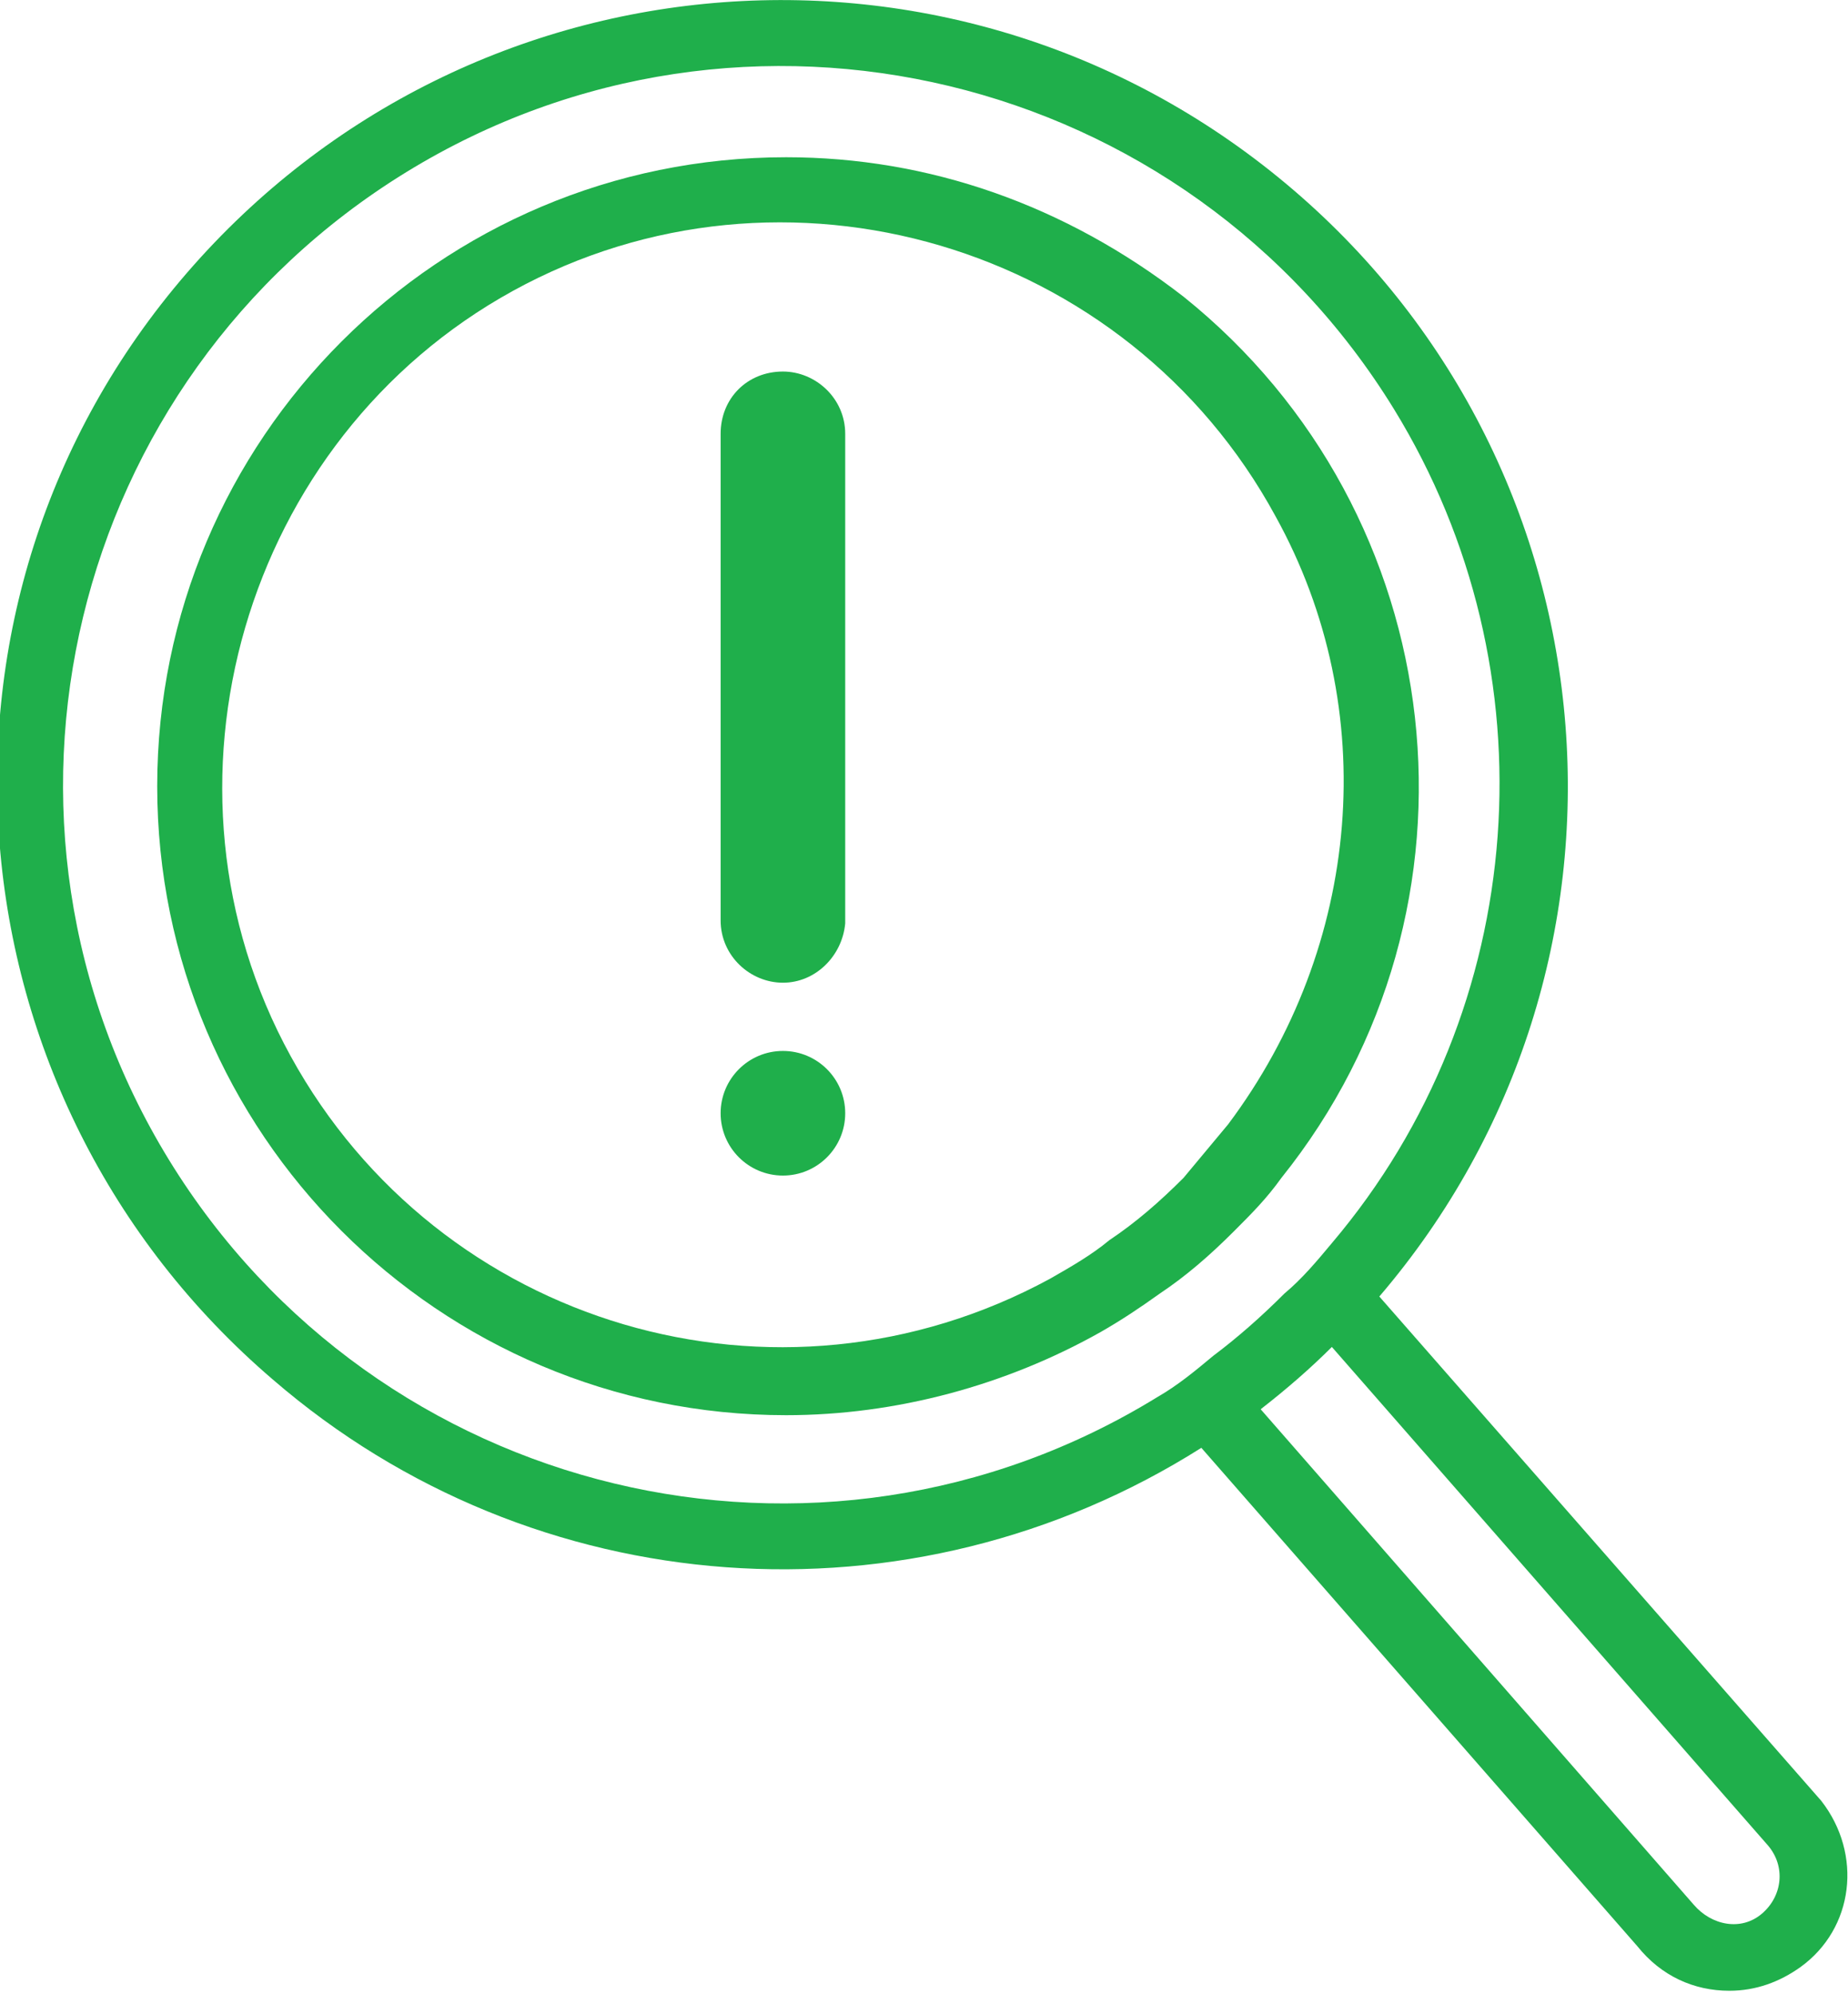 <?xml version="1.0" encoding="utf-8"?>
<!-- Generator: Adobe Illustrator 24.0.3, SVG Export Plug-In . SVG Version: 6.00 Build 0)  -->
<svg version="1.1" id="Groupe_111" xmlns="http://www.w3.org/2000/svg" xmlns:xlink="http://www.w3.org/1999/xlink" x="0px" y="0px"
	 viewBox="0 0 62.3 67.2" style="enable-background:new 0 0 62.3 67.2;" xml:space="preserve">
<style type="text/css">
	.st0{fill:#1FAF4B;}
</style>
<g id="Groupe_109">
	<g id="Groupe_108">
		<path id="Tracé_45" class="st0" d="M61.4,60.7L46.5,43.7c9.5-11.1,8.2-27.8-2.9-37.3S15.9-1.9,6.3,9.2S-1.9,37,9.2,46.5
			c8.8,7.6,21.5,8.5,31.3,2.3l14.7,16.8c0.8,1,1.9,1.5,3.1,1.5c0.9,0,1.7-0.3,2.4-0.8C62.5,65,62.8,62.5,61.4,60.7
			C61.5,60.7,61.5,60.7,61.4,60.7z M39,47.1c-11.4,7-26.3,3.4-33.3-8s-3.4-26.3,8-33.3S40,2.4,47,13.8c5.4,8.8,4.6,20.2-2.1,28.1
			c-0.5,0.6-1,1.2-1.6,1.7c-0.8,0.8-1.6,1.5-2.4,2.1C40.3,46.2,39.7,46.7,39,47.1z M59.4,64.5c-0.7,0.6-1.7,0.4-2.3-0.3c0,0,0,0,0,0
			L42.5,47.5c0.9-0.7,1.7-1.4,2.4-2.1l14.7,16.8C60.2,62.9,60.1,63.9,59.4,64.5C59.4,64.5,59.4,64.5,59.4,64.5z"/>
		<path id="Tracé_46" class="st0" d="M26.5,5.3c-11.7,0-21.2,9.5-21.2,21.2c0,11.7,9.5,21.2,21.2,21.2c3.7,0,7.4-1,10.6-2.8
			c0.7-0.4,1.3-0.8,2-1.3c0.9-0.6,1.7-1.3,2.5-2.1c0.6-0.6,1.1-1.1,1.6-1.8c7.3-9.1,5.8-22.4-3.3-29.7C35.9,6.9,31.3,5.3,26.5,5.3z
			 M41.4,37.9c-0.5,0.6-1,1.2-1.5,1.8c-0.8,0.8-1.6,1.5-2.5,2.1c-0.6,0.5-1.3,0.9-2,1.3c-9.2,5-20.6,1.6-25.6-7.5S8.2,14.8,17.3,9.8
			S38,8.2,43,17.4C46.6,23.9,45.9,31.9,41.4,37.9z"/>
	</g>
</g>
<g id="Groupe_110" transform="translate(24.294 12.523)">
	<path id="Tracé_47" class="st0" d="M2.1,20.6L2.1,20.6c-1.1,0-2.1-0.9-2.1-2.1V2.1C0,0.9,0.9,0,2.1,0c0,0,0,0,0,0l0,0
		c1.1,0,2.1,0.9,2.1,2.1c0,0,0,0,0,0v16.5C4.1,19.7,3.2,20.6,2.1,20.6C2.1,20.6,2.1,20.6,2.1,20.6z"/>
	<circle id="Ellipse_17" class="st0" cx="2.1" cy="25" r="2.1"/>
</g>
</svg>
